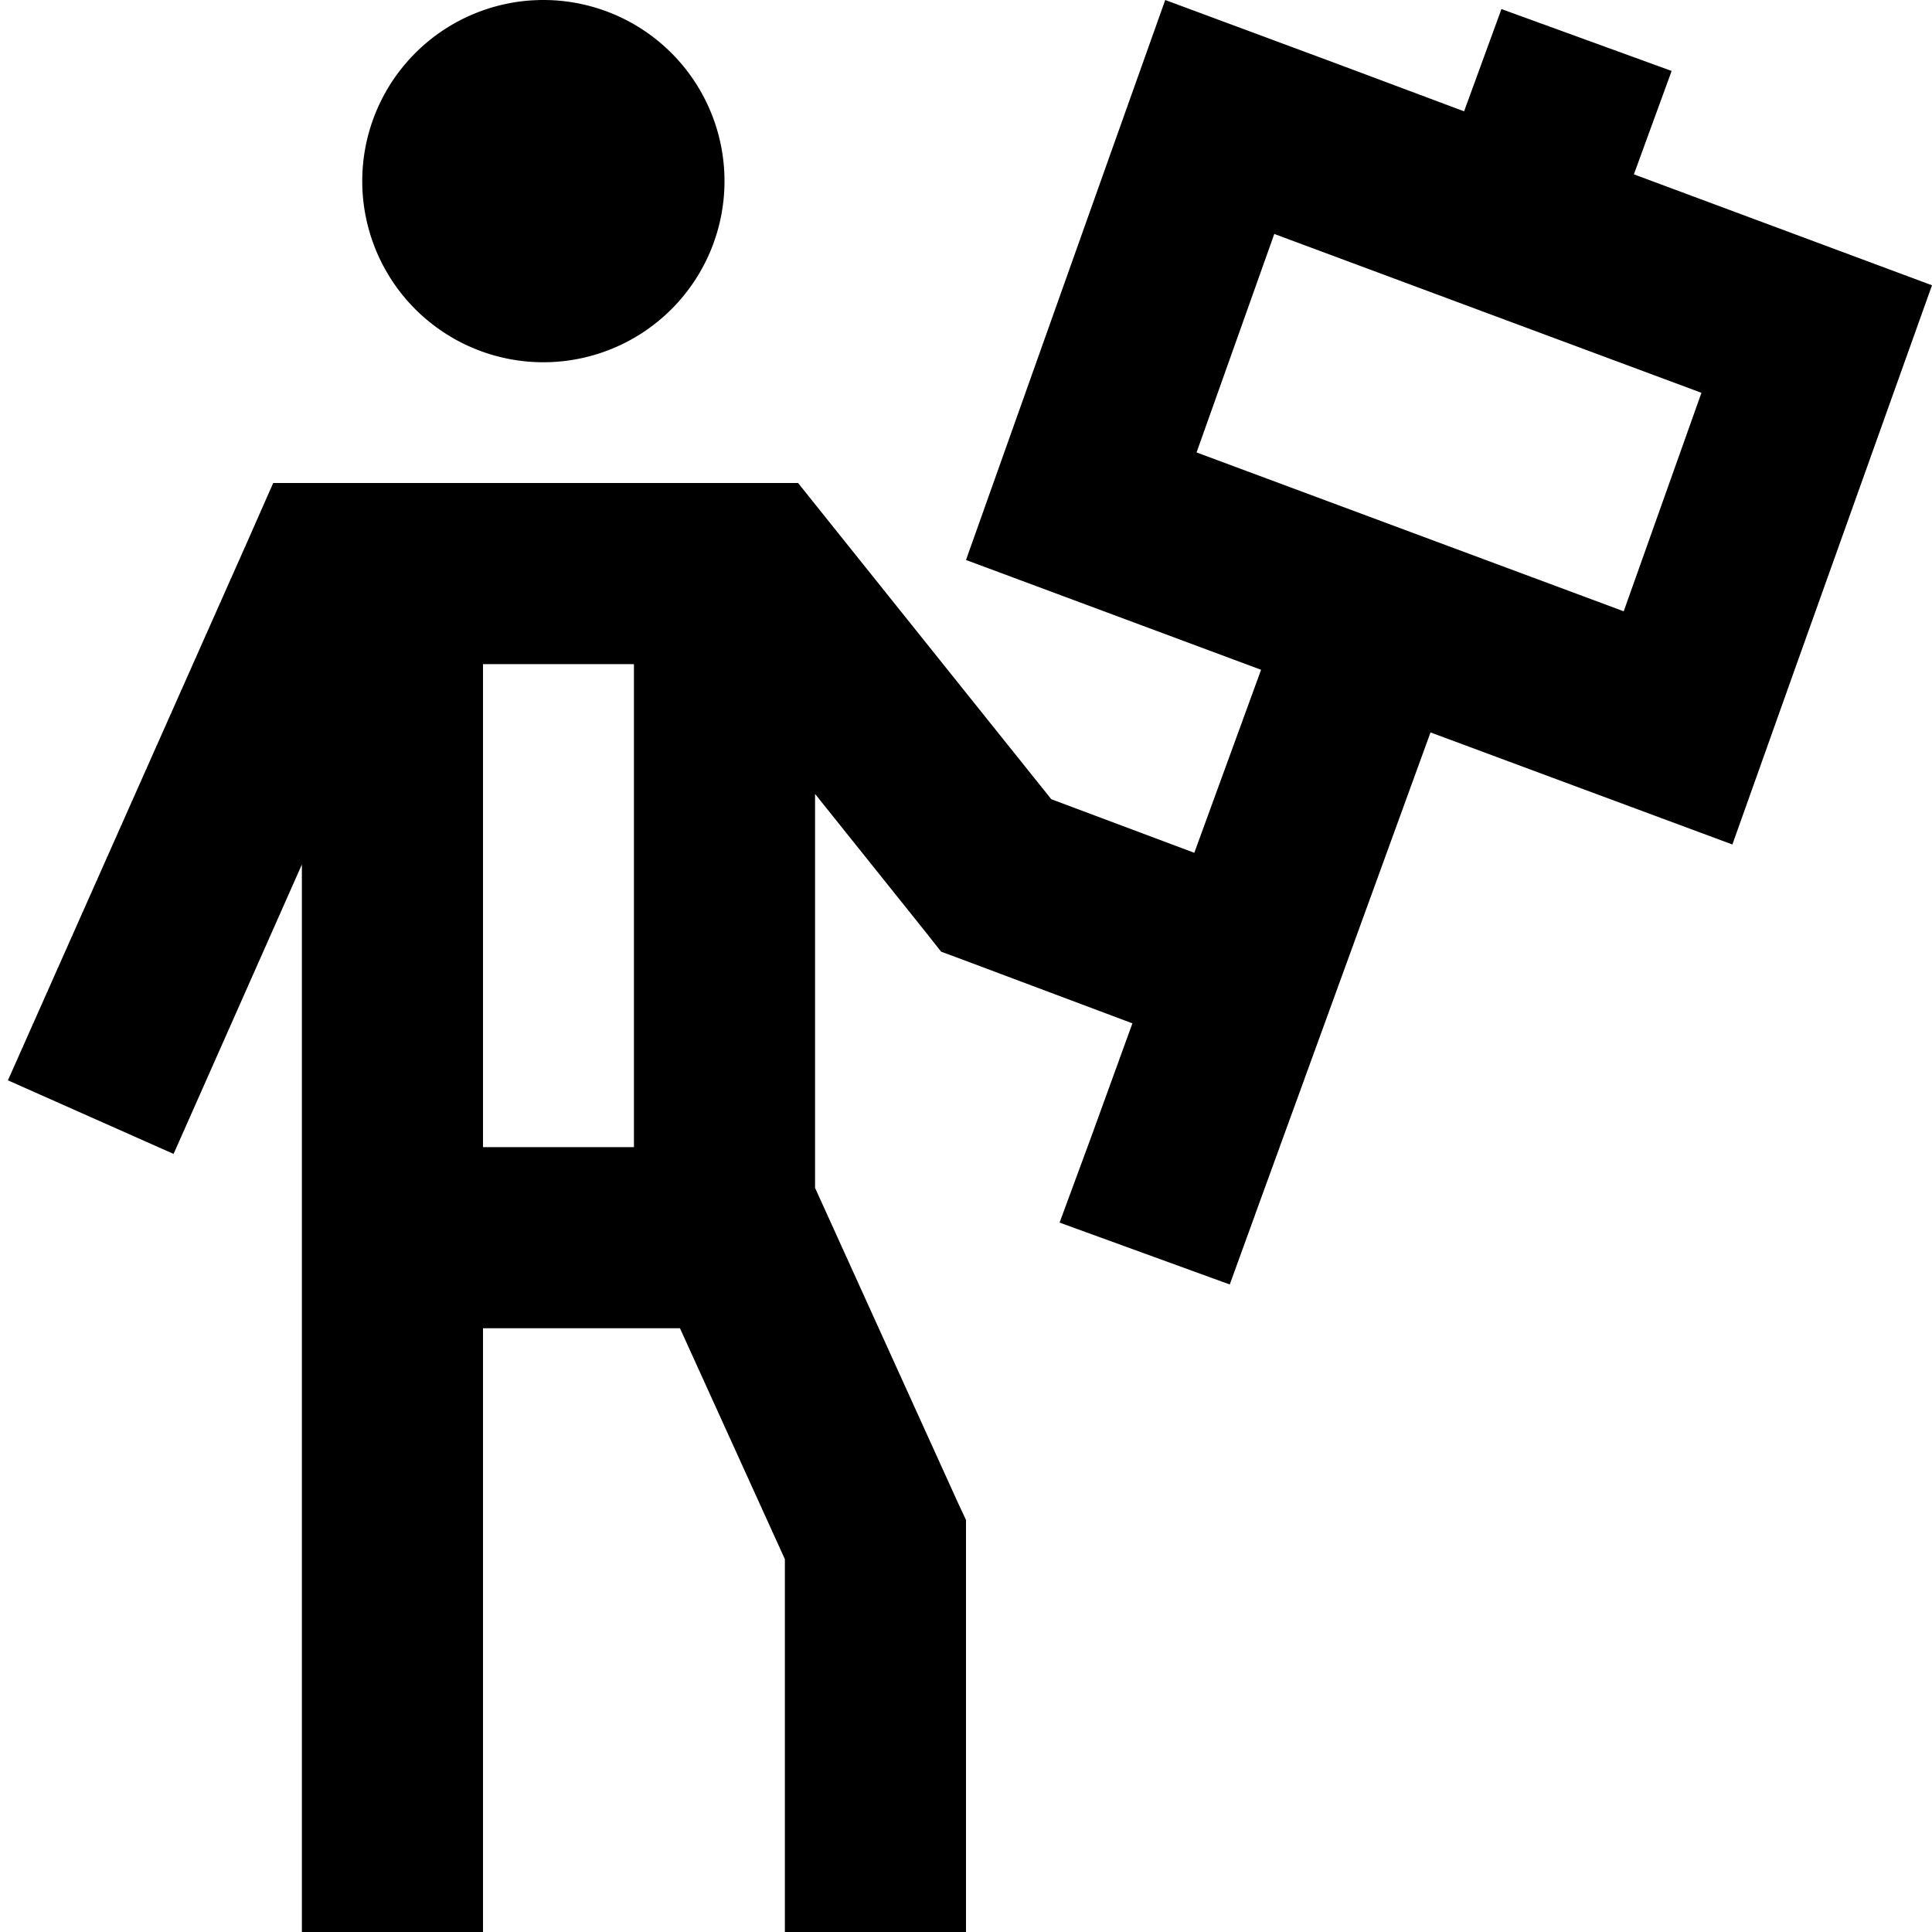 <svg xmlns="http://www.w3.org/2000/svg" viewBox="0 0 512 512"><!--! Font Awesome Pro 6.4.2 by @fontawesome - https://fontawesome.com License - https://fontawesome.com/license (Commercial License) Copyright 2023 Fonticons, Inc. --><path d="M144 96a48 48 0 1 0 0-96 48 48 0 1 0 0 96zM88 128H72.4l-6.3 14.3-64 144 43.9 19.5L80 229.1V488v24h48V488 352h52.2L208 413.2V488v24h48V488 408v-5.2l-2.2-4.7L216 314.8V210.4L245.3 247l4.1 5.2 6.2 2.3 44.5 16.7-11 30.3L280.8 324l45.1 16.4 8.2-22.6 45-123.7 35 13 45 16.7 16.1-45.2L512 75.6 433 46.2l10-27.4L397.9 2.4 388 29.5 353.8 16.7 308.8 0 292.7 45.2 256 148.4l78.2 29.1L316.5 226l-37.9-14.2L218.7 137l-7.2-9H200 88zm80 176H128V176h40V304zM337.7 62l113.2 42.1L430.3 162 317.1 119.9 337.7 62z"/></svg>